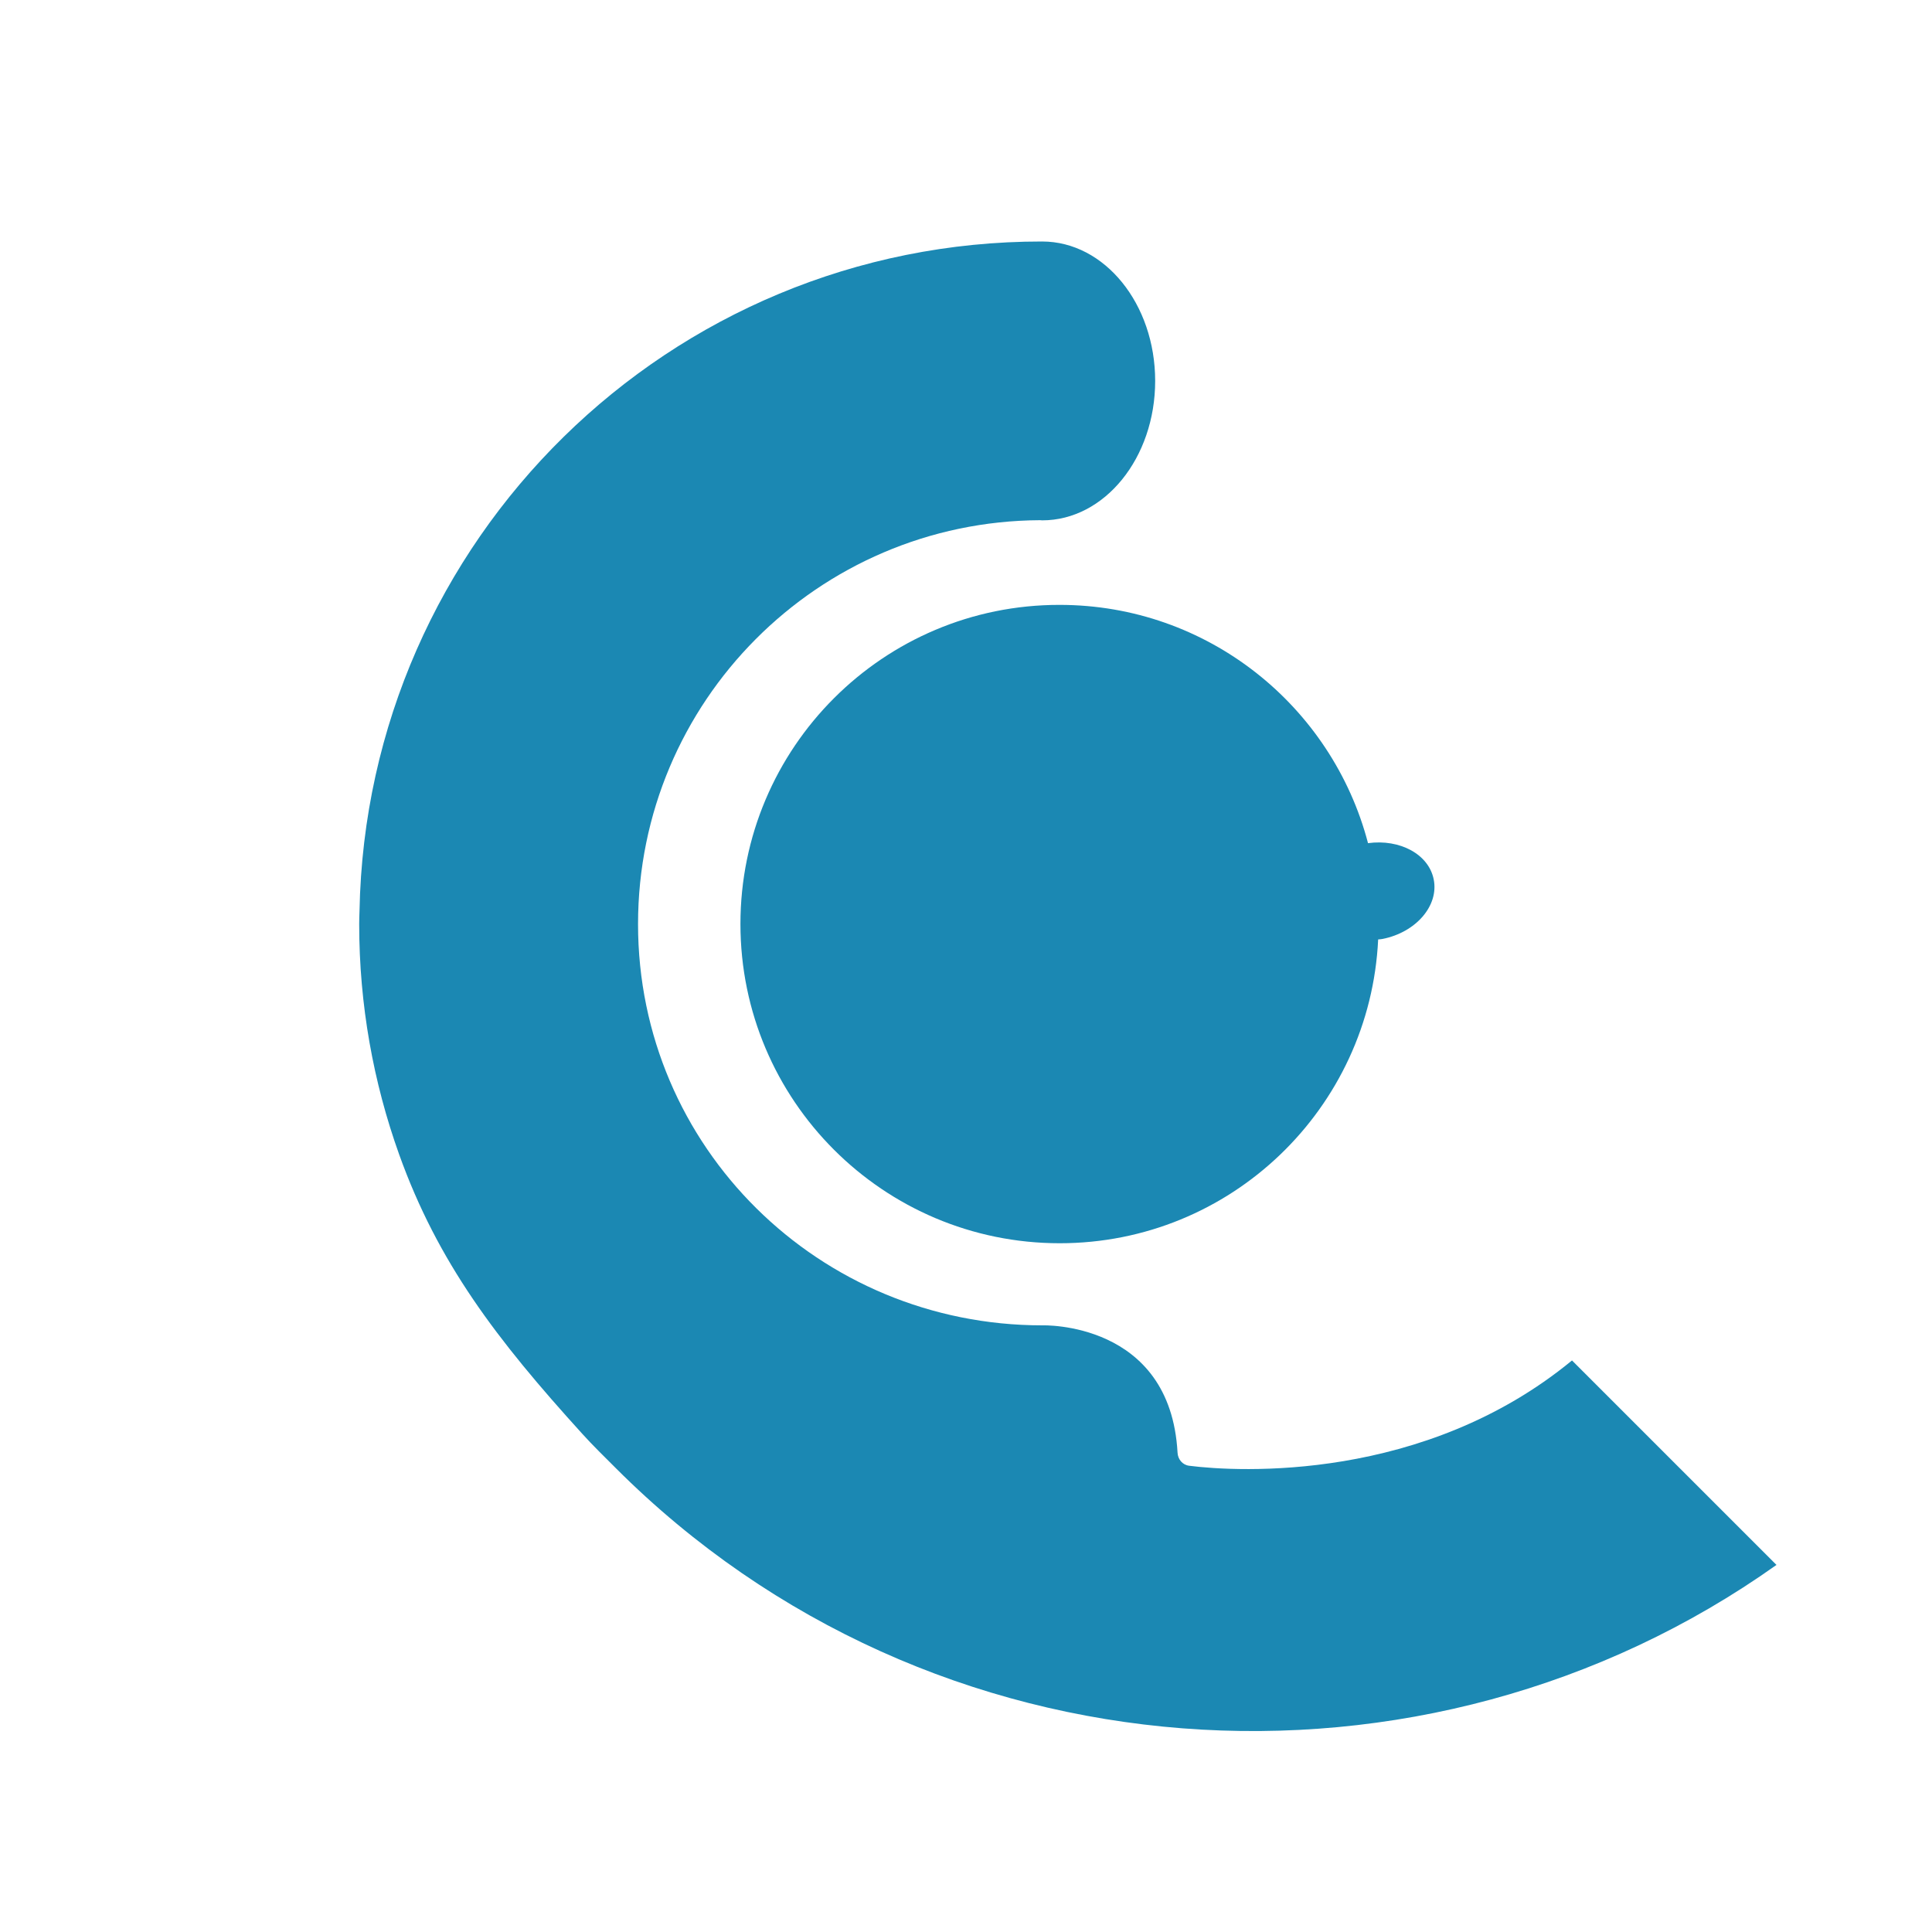 <?xml version="1.0" encoding="UTF-8"?><svg version="1.1" viewBox="0 0 120 120" xmlns="http://www.w3.org/2000/svg"><g fill="#1B88B3"><path d="M45.99 57.39c0 10.95 8.88 19.83 19.83 19.83 10.63 0 19.28-8.37 19.78-18.87 .09-.01.18-.01.27-.03 2.08-.41 3.51-2.07 3.18-3.7 -.31-1.56-2.1-2.52-4.08-2.25 -2.23-8.51-9.95-14.8-19.16-14.8 -10.94-.01-19.82 8.87-19.82 19.82Z"/><path d="M22.33 56.58c-.01.27-.02.54-.02.81 0 5.02.88 9.84 2.48 14.31 2.41 6.72 6.04 11.48 11.38 17.36 .64.71 1.39 1.44 2.08 2.13 19.57 19.57 50.26 21.52 72.09 6.01l-12.7-12.7c-9.2 7.57-20.73 6.93-23.78 6.54 -.41-.05-.7-.4-.72-.81 -.45-8.19-8.4-7.91-8.4-7.91 -13.86 0-25.11-11.06-25.11-24.92 0-13.82 11.17-25.02 24.97-25.09 0 0 0 0 0 0 .04 0 .08.01.13.01 3.88 0 7.02-3.88 7.02-8.66s-3.14-8.66-7.02-8.66c-23.16-.02-41.97 18.53-42.4 41.58Z"/></g></svg>
